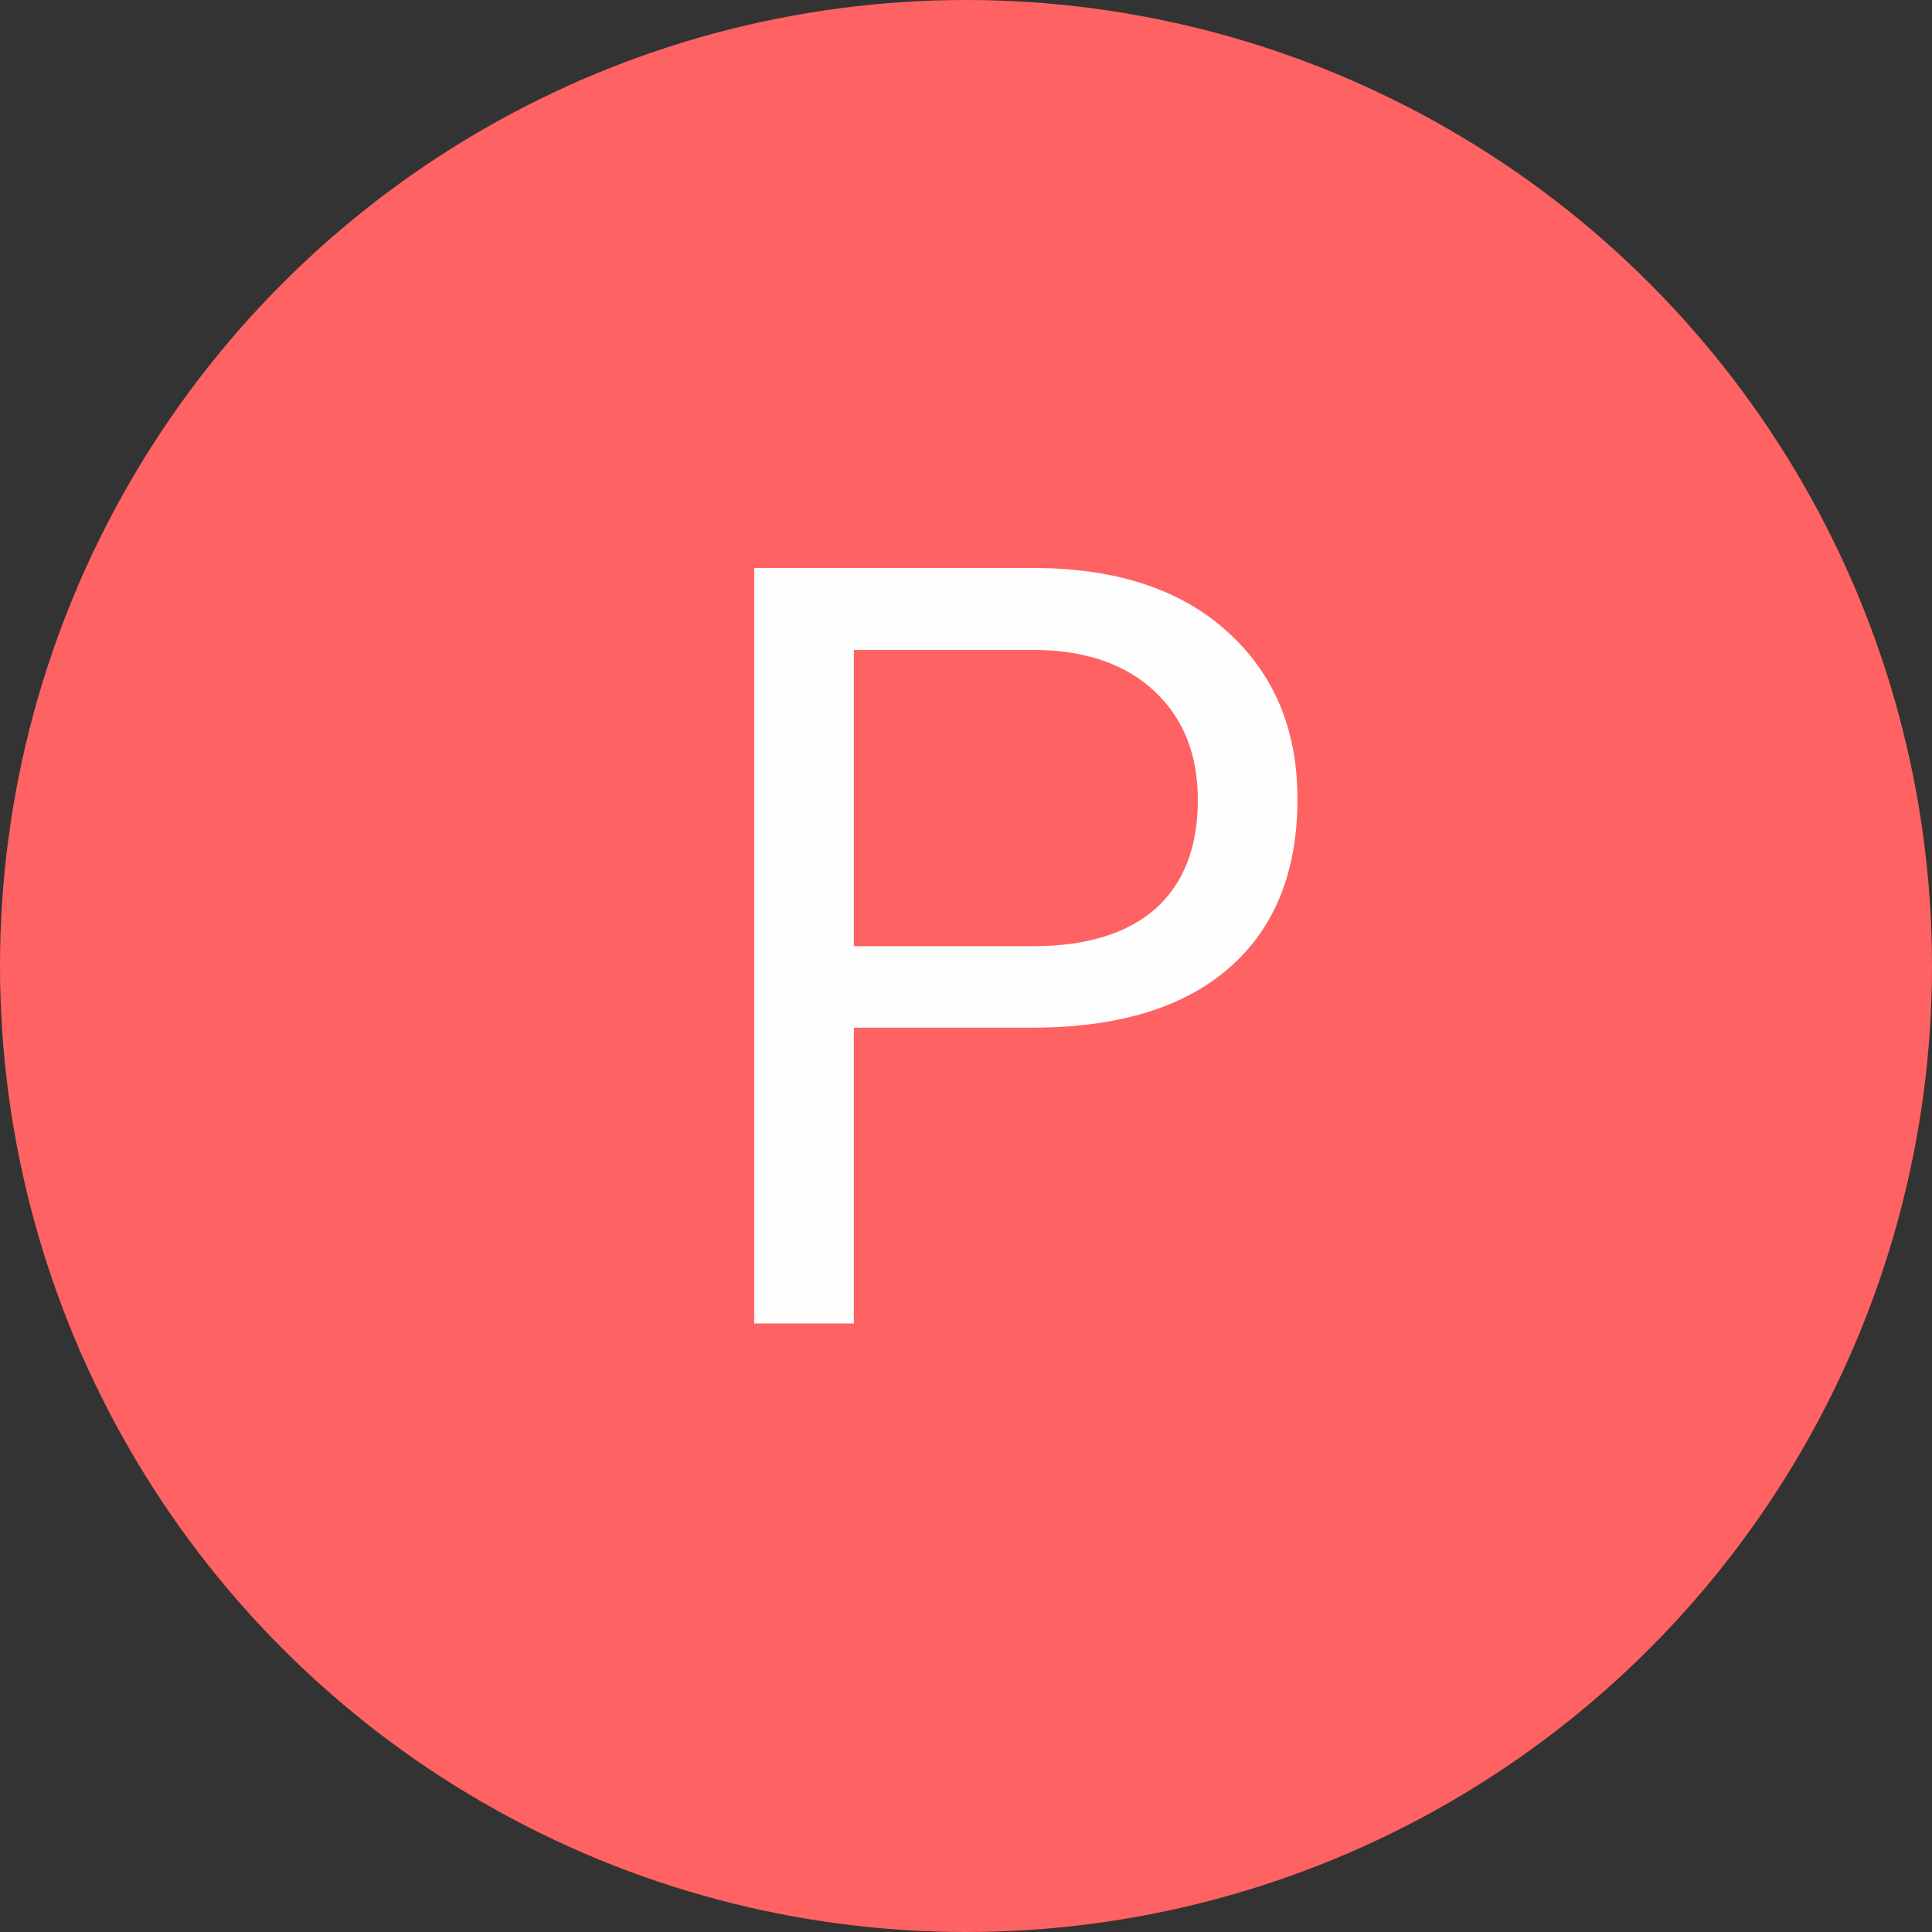<svg width="200" height="200" viewBox="0 0 200 200" fill="none" xmlns="http://www.w3.org/2000/svg">
<rect x="0" y="0" width="200" height="200" fill="#333333" stroke="none"/>
<circle cx="100" cy="100" r="100" fill="#FF6262"/>
<path d="M88.39 106.385V137H78.077V58.797H106.92C115.478 58.797 122.174 60.981 127.008 65.35C131.878 69.718 134.312 75.501 134.312 82.698C134.312 90.289 131.931 96.144 127.169 100.262C122.442 104.344 115.657 106.385 106.812 106.385H88.39ZM88.39 97.952H106.92C112.434 97.952 116.66 96.663 119.596 94.085C122.532 91.471 124 87.711 124 82.806C124 78.151 122.532 74.427 119.596 71.634C116.66 68.841 112.631 67.391 107.511 67.283H88.39V97.952Z" fill="#FFFEFE"/>
</svg>
